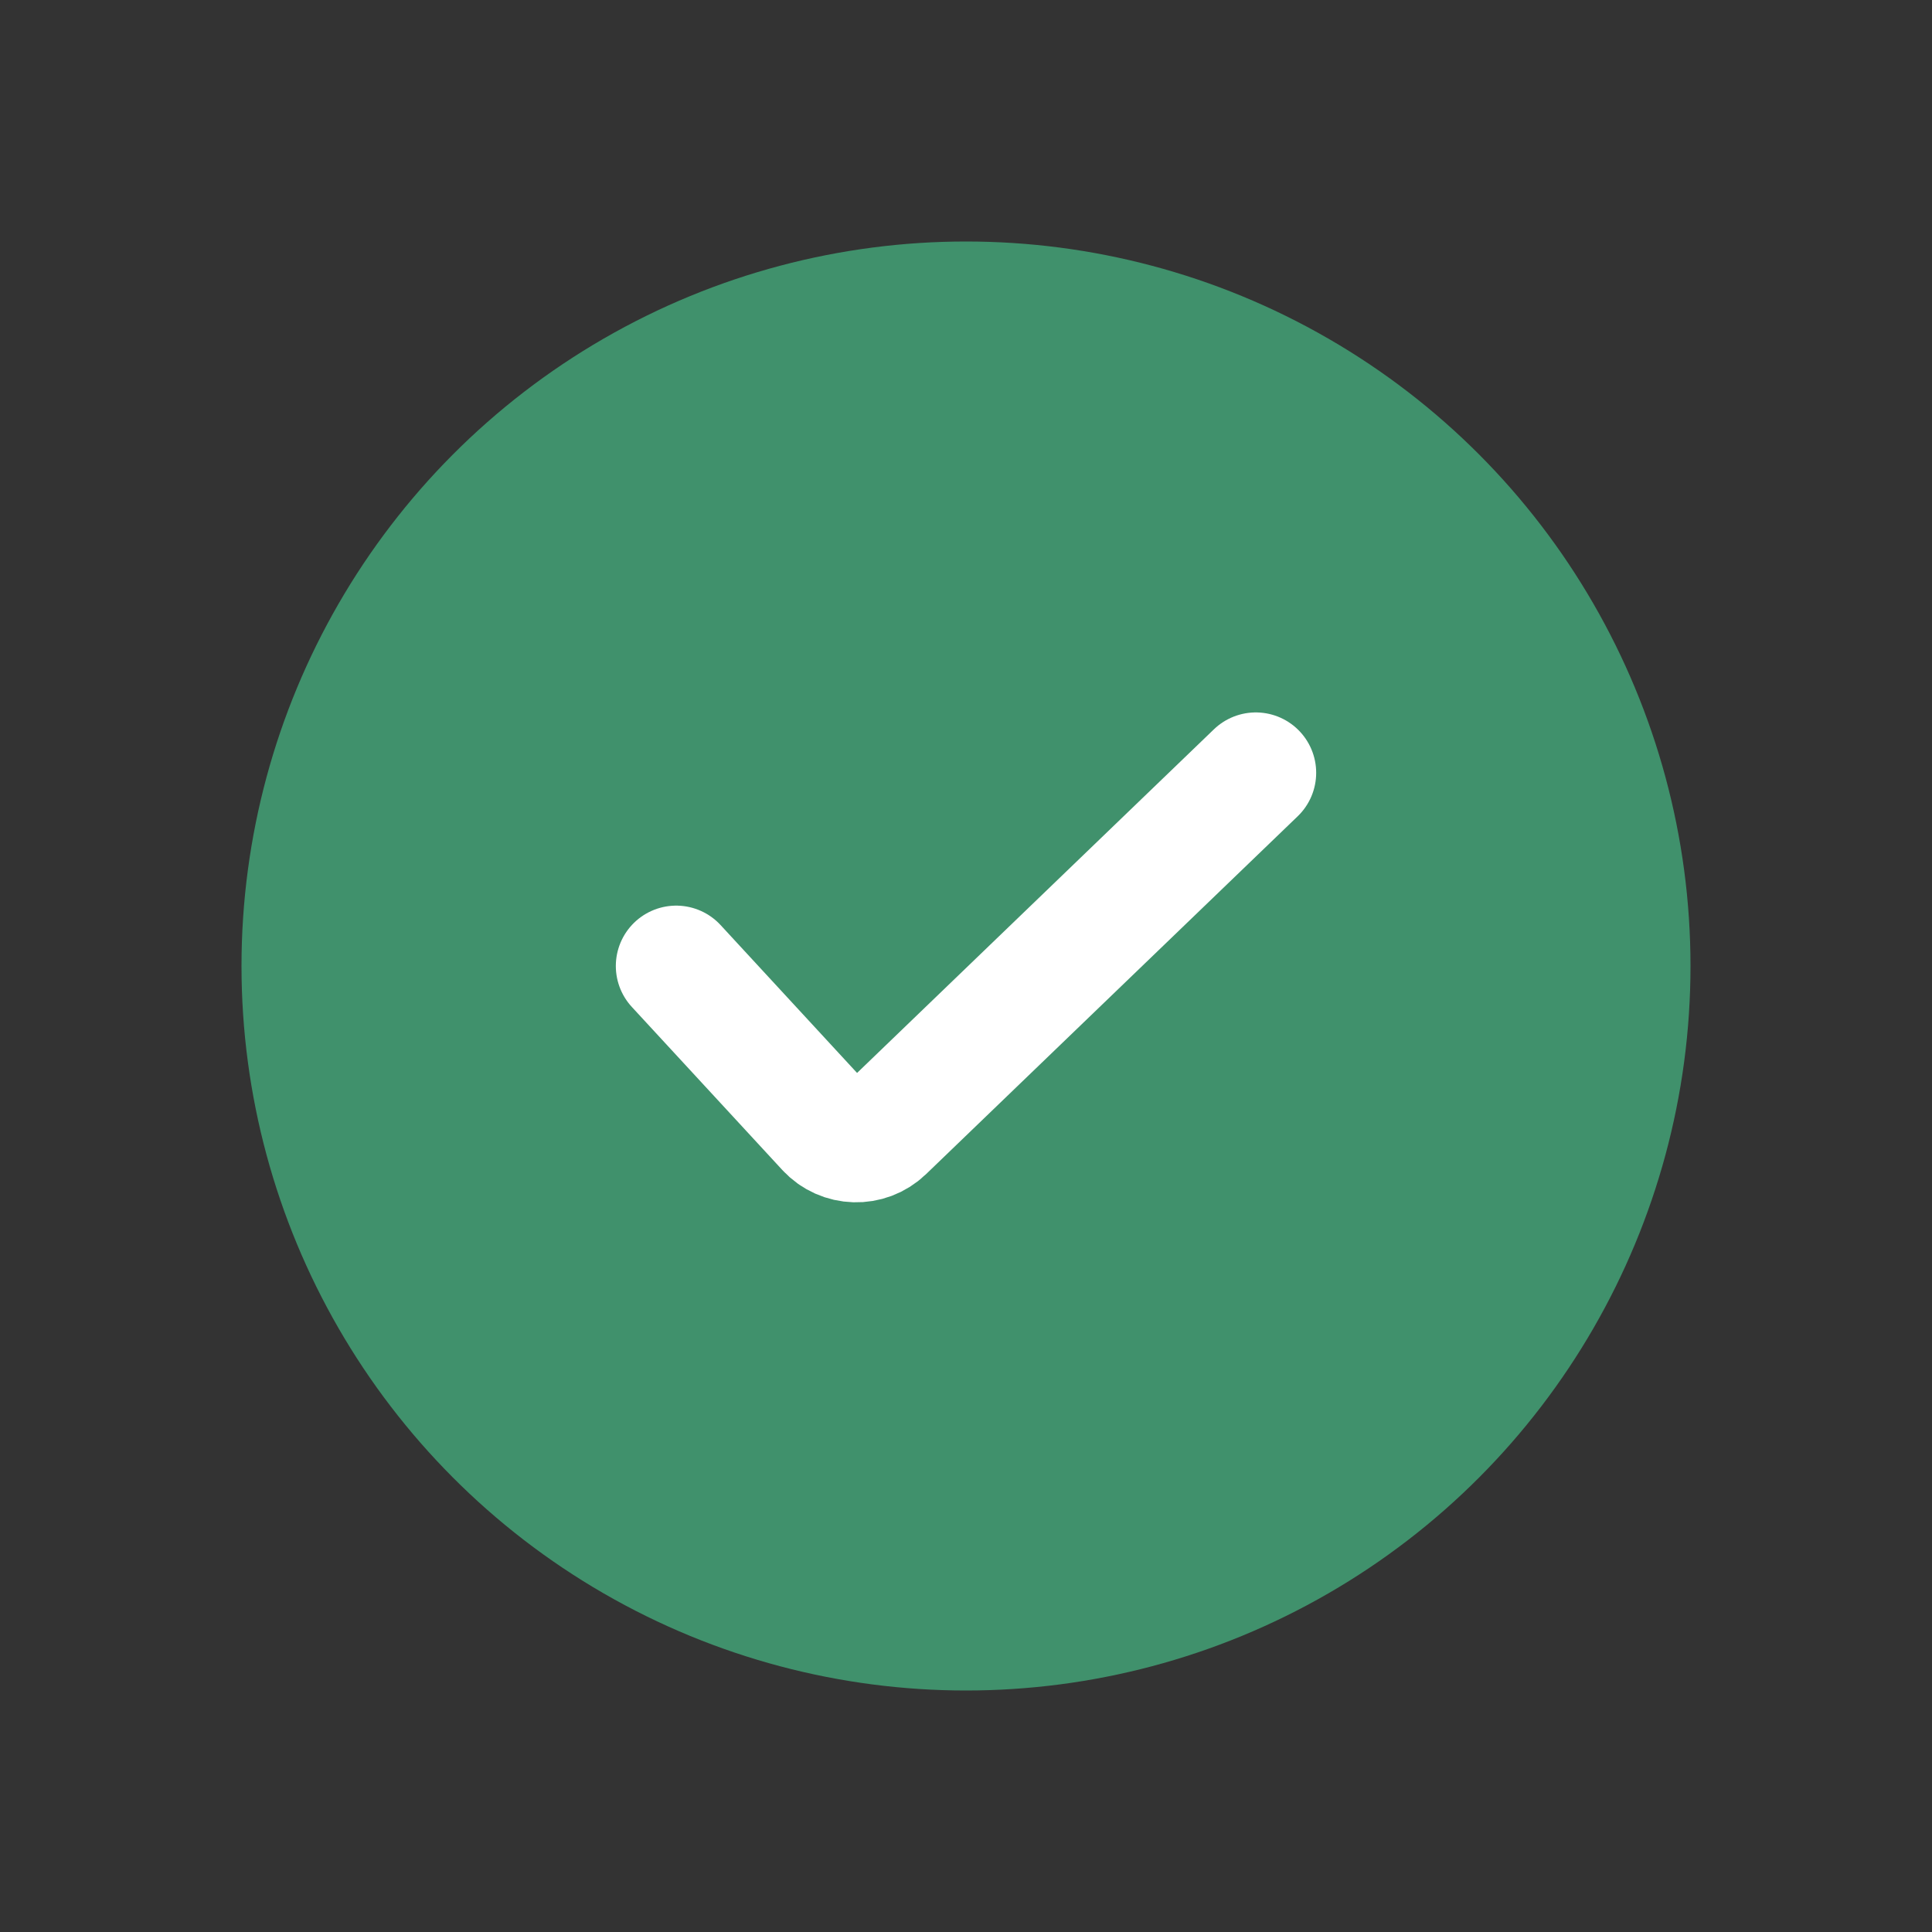 <svg width="24" height="24" viewBox="0 0 24 24" fill="none" xmlns="http://www.w3.org/2000/svg">
<rect x="0" y="0" width="24" height="24" fill="#333333" stroke="none"/>
<circle cx="12" cy="12" r="9" fill="#40916C"/>
<path d="M8.4 12L10.269 14.025C10.459 14.231 10.781 14.24 10.983 14.046L15.6 9.6" stroke="white" stroke-width="1.5" stroke-linecap="round"/>
</svg>
